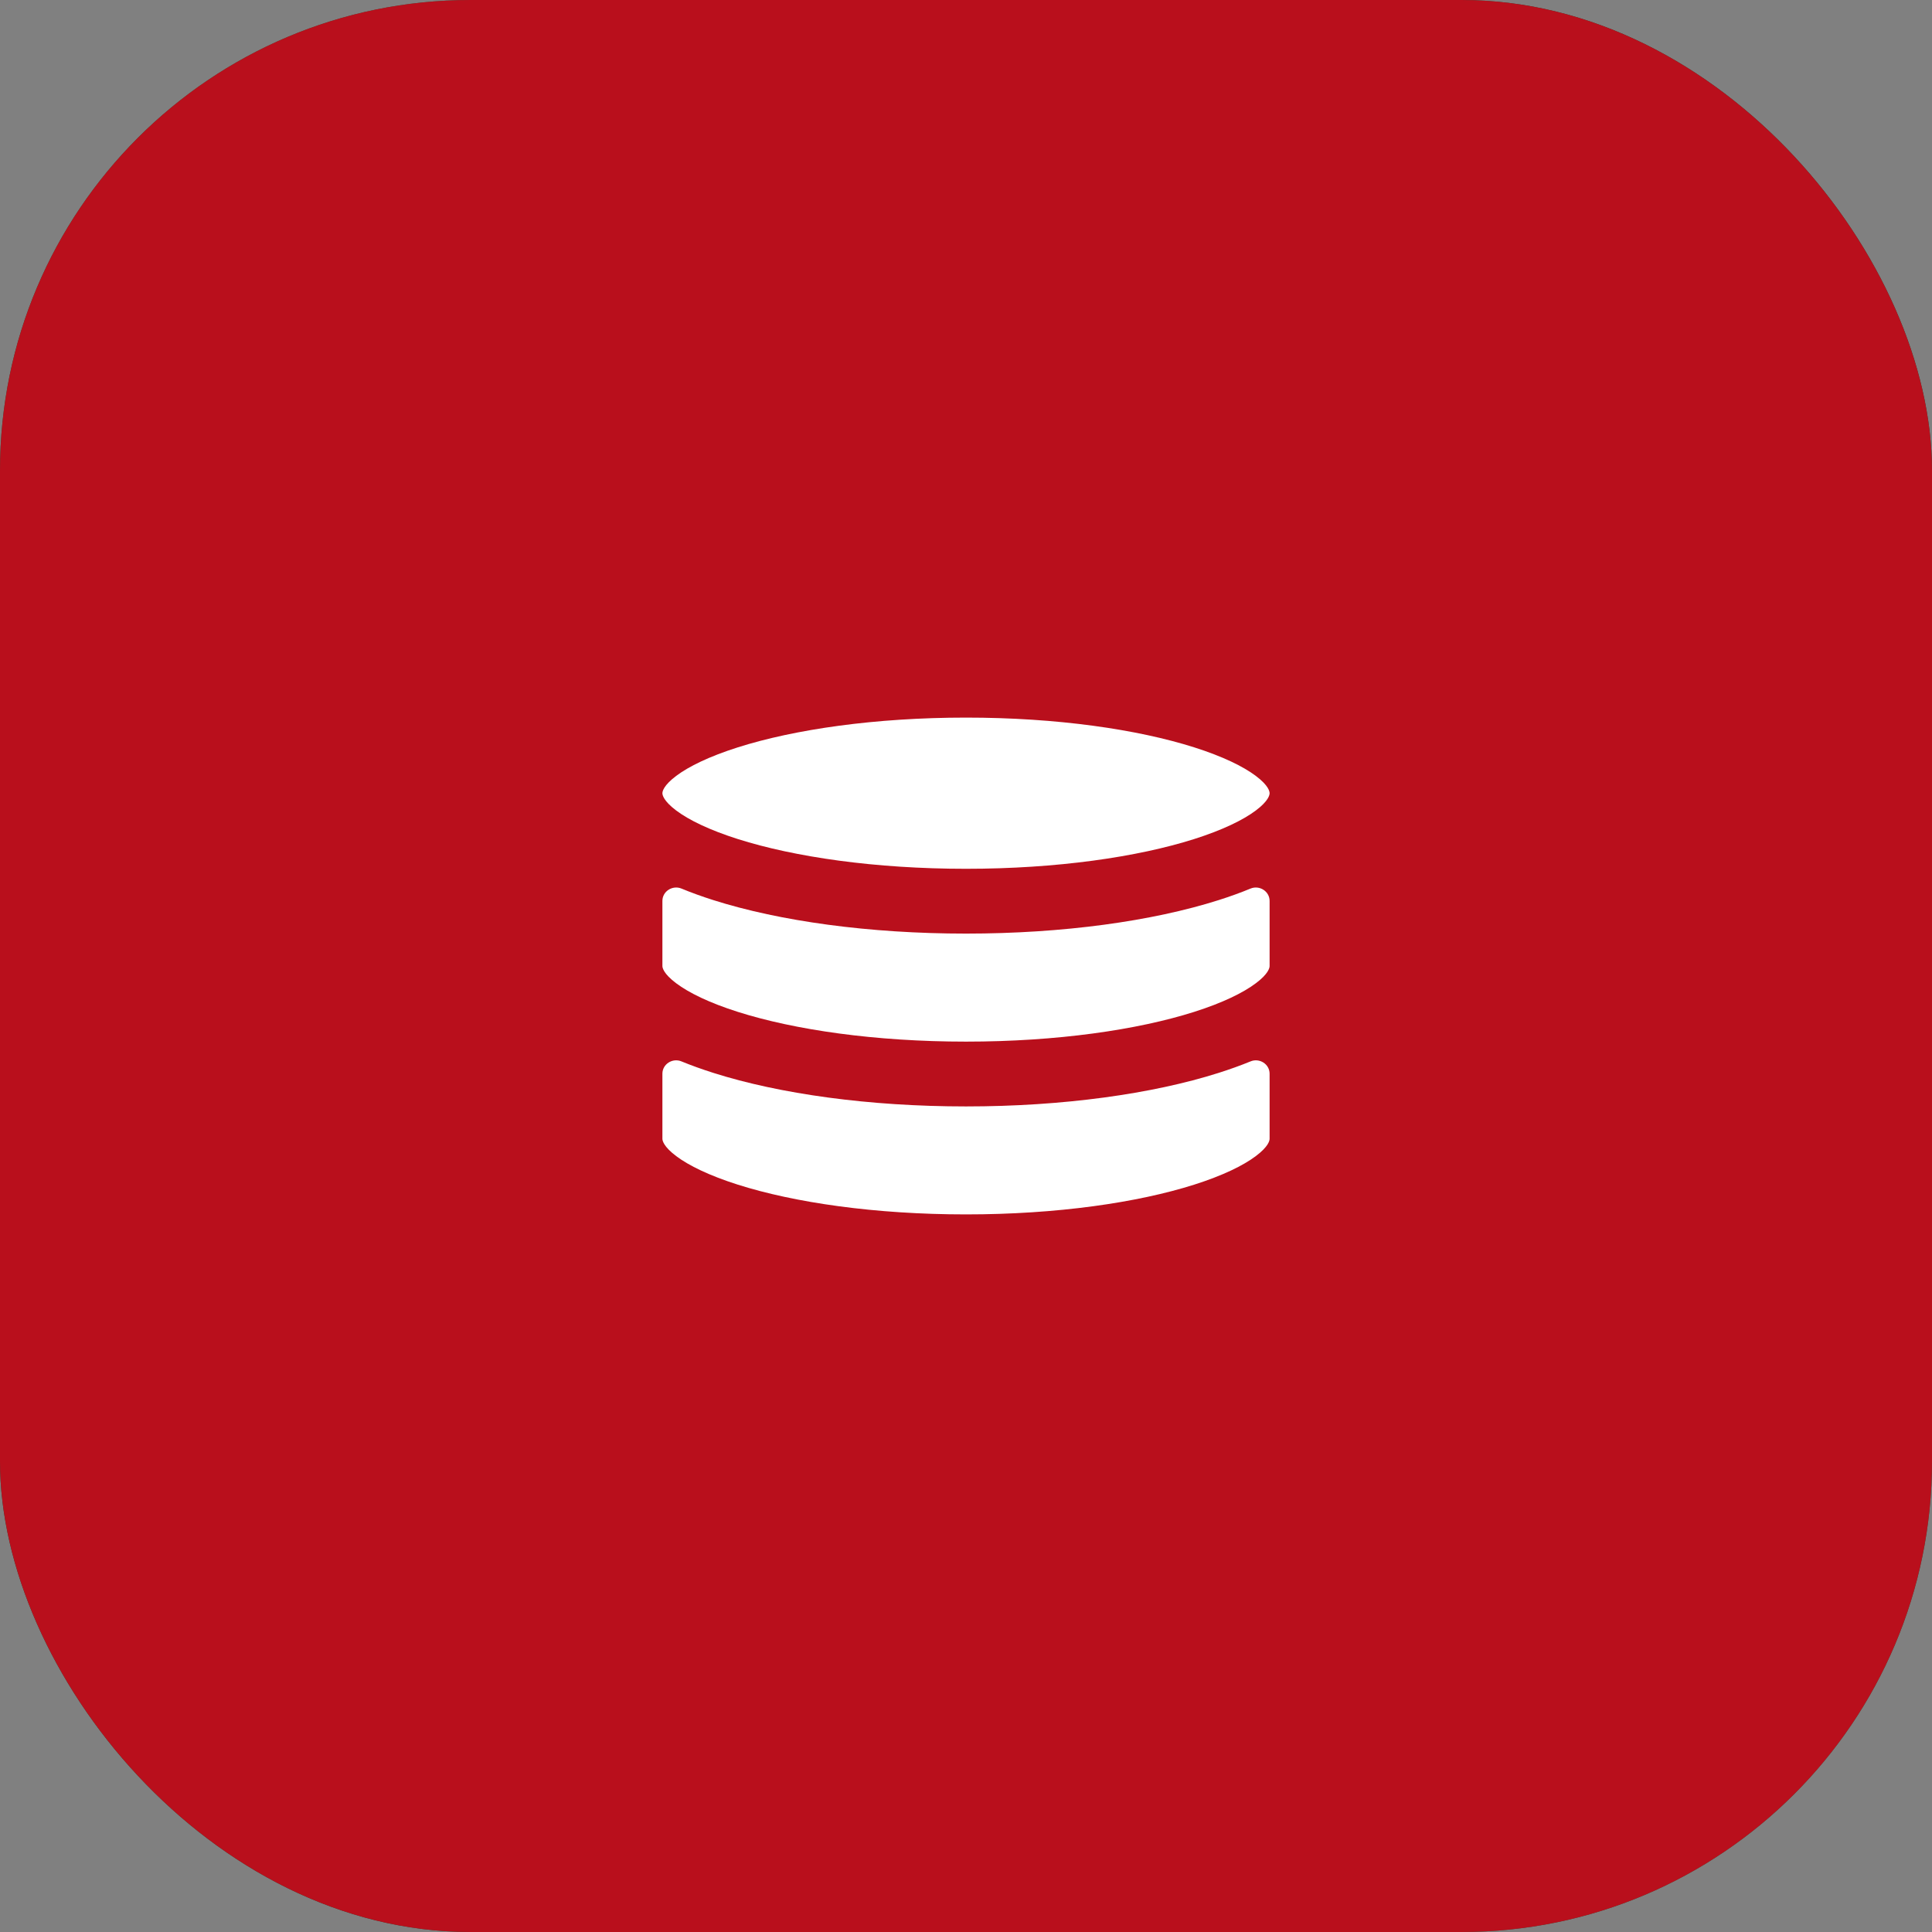 <?xml version="1.0" encoding="UTF-8"?> <svg xmlns="http://www.w3.org/2000/svg" width="35" height="35" viewBox="0 0 35 35" fill="none"><rect x="0" y="0" width="35" height="35" fill="#808080" stroke="none"/><g data-figma-bg-blur-radius="10.7048"><rect width="35" height="35" rx="8.526" fill="url(#paint0_linear_505_173)"></rect><rect width="35" height="35" rx="8.526" fill="#B90F1C"></rect></g><path d="M12 14.37C12 14.339 12.018 14.231 12.25 14.056C12.479 13.884 12.85 13.703 13.366 13.539C14.393 13.213 15.854 13 17.5 13C19.146 13 20.607 13.213 21.634 13.539C22.15 13.703 22.521 13.884 22.75 14.056C22.983 14.231 23 14.339 23 14.37C23 14.4 22.983 14.508 22.75 14.683C22.521 14.855 22.15 15.036 21.634 15.2C20.607 15.526 19.146 15.739 17.5 15.739C15.854 15.739 14.393 15.526 13.366 15.2C12.85 15.036 12.479 14.855 12.25 14.683C12.018 14.508 12 14.4 12 14.37Z" fill="white"></path><path d="M22.078 16.306C22.279 16.242 22.472 16.173 22.655 16.097C22.816 16.031 23 16.146 23 16.321V17.5C23 17.53 22.983 17.639 22.75 17.813C22.521 17.985 22.15 18.167 21.634 18.331C20.607 18.657 19.146 18.87 17.5 18.87C15.854 18.87 14.393 18.657 13.366 18.331C12.85 18.167 12.479 17.985 12.25 17.813C12.018 17.639 12 17.53 12 17.5V16.321C12 16.146 12.184 16.031 12.345 16.097C12.528 16.173 12.721 16.242 12.922 16.306C14.125 16.688 15.744 16.913 17.5 16.913C19.256 16.913 20.875 16.688 22.078 16.306Z" fill="white"></path><path d="M22.078 19.436C22.279 19.372 22.472 19.303 22.655 19.228C22.816 19.161 23 19.277 23 19.451V20.63C23 20.661 22.983 20.769 22.75 20.944C22.521 21.116 22.15 21.297 21.634 21.461C20.607 21.787 19.146 22 17.5 22C15.854 22 14.393 21.787 13.366 21.461C12.85 21.297 12.479 21.116 12.25 20.944C12.018 20.769 12 20.661 12 20.63V19.451C12 19.277 12.184 19.161 12.345 19.228C12.528 19.303 12.721 19.372 12.922 19.436C14.125 19.818 15.744 20.044 17.5 20.044C19.256 20.044 20.875 19.818 22.078 19.436Z" fill="white"></path><defs><clipPath id="bgblur_0_505_173_clip_path" transform="translate(10.705 10.705)"><rect width="35" height="35" rx="8.526"></rect></clipPath><linearGradient id="paint0_linear_505_173" x1="35" y1="3.904" x2="1.75" y2="32.981" gradientUnits="userSpaceOnUse"><stop stop-color="#19492E"></stop><stop offset="0.453" stop-color="#255F3E"></stop><stop offset="1" stop-color="#19492E"></stop></linearGradient></defs></svg> 